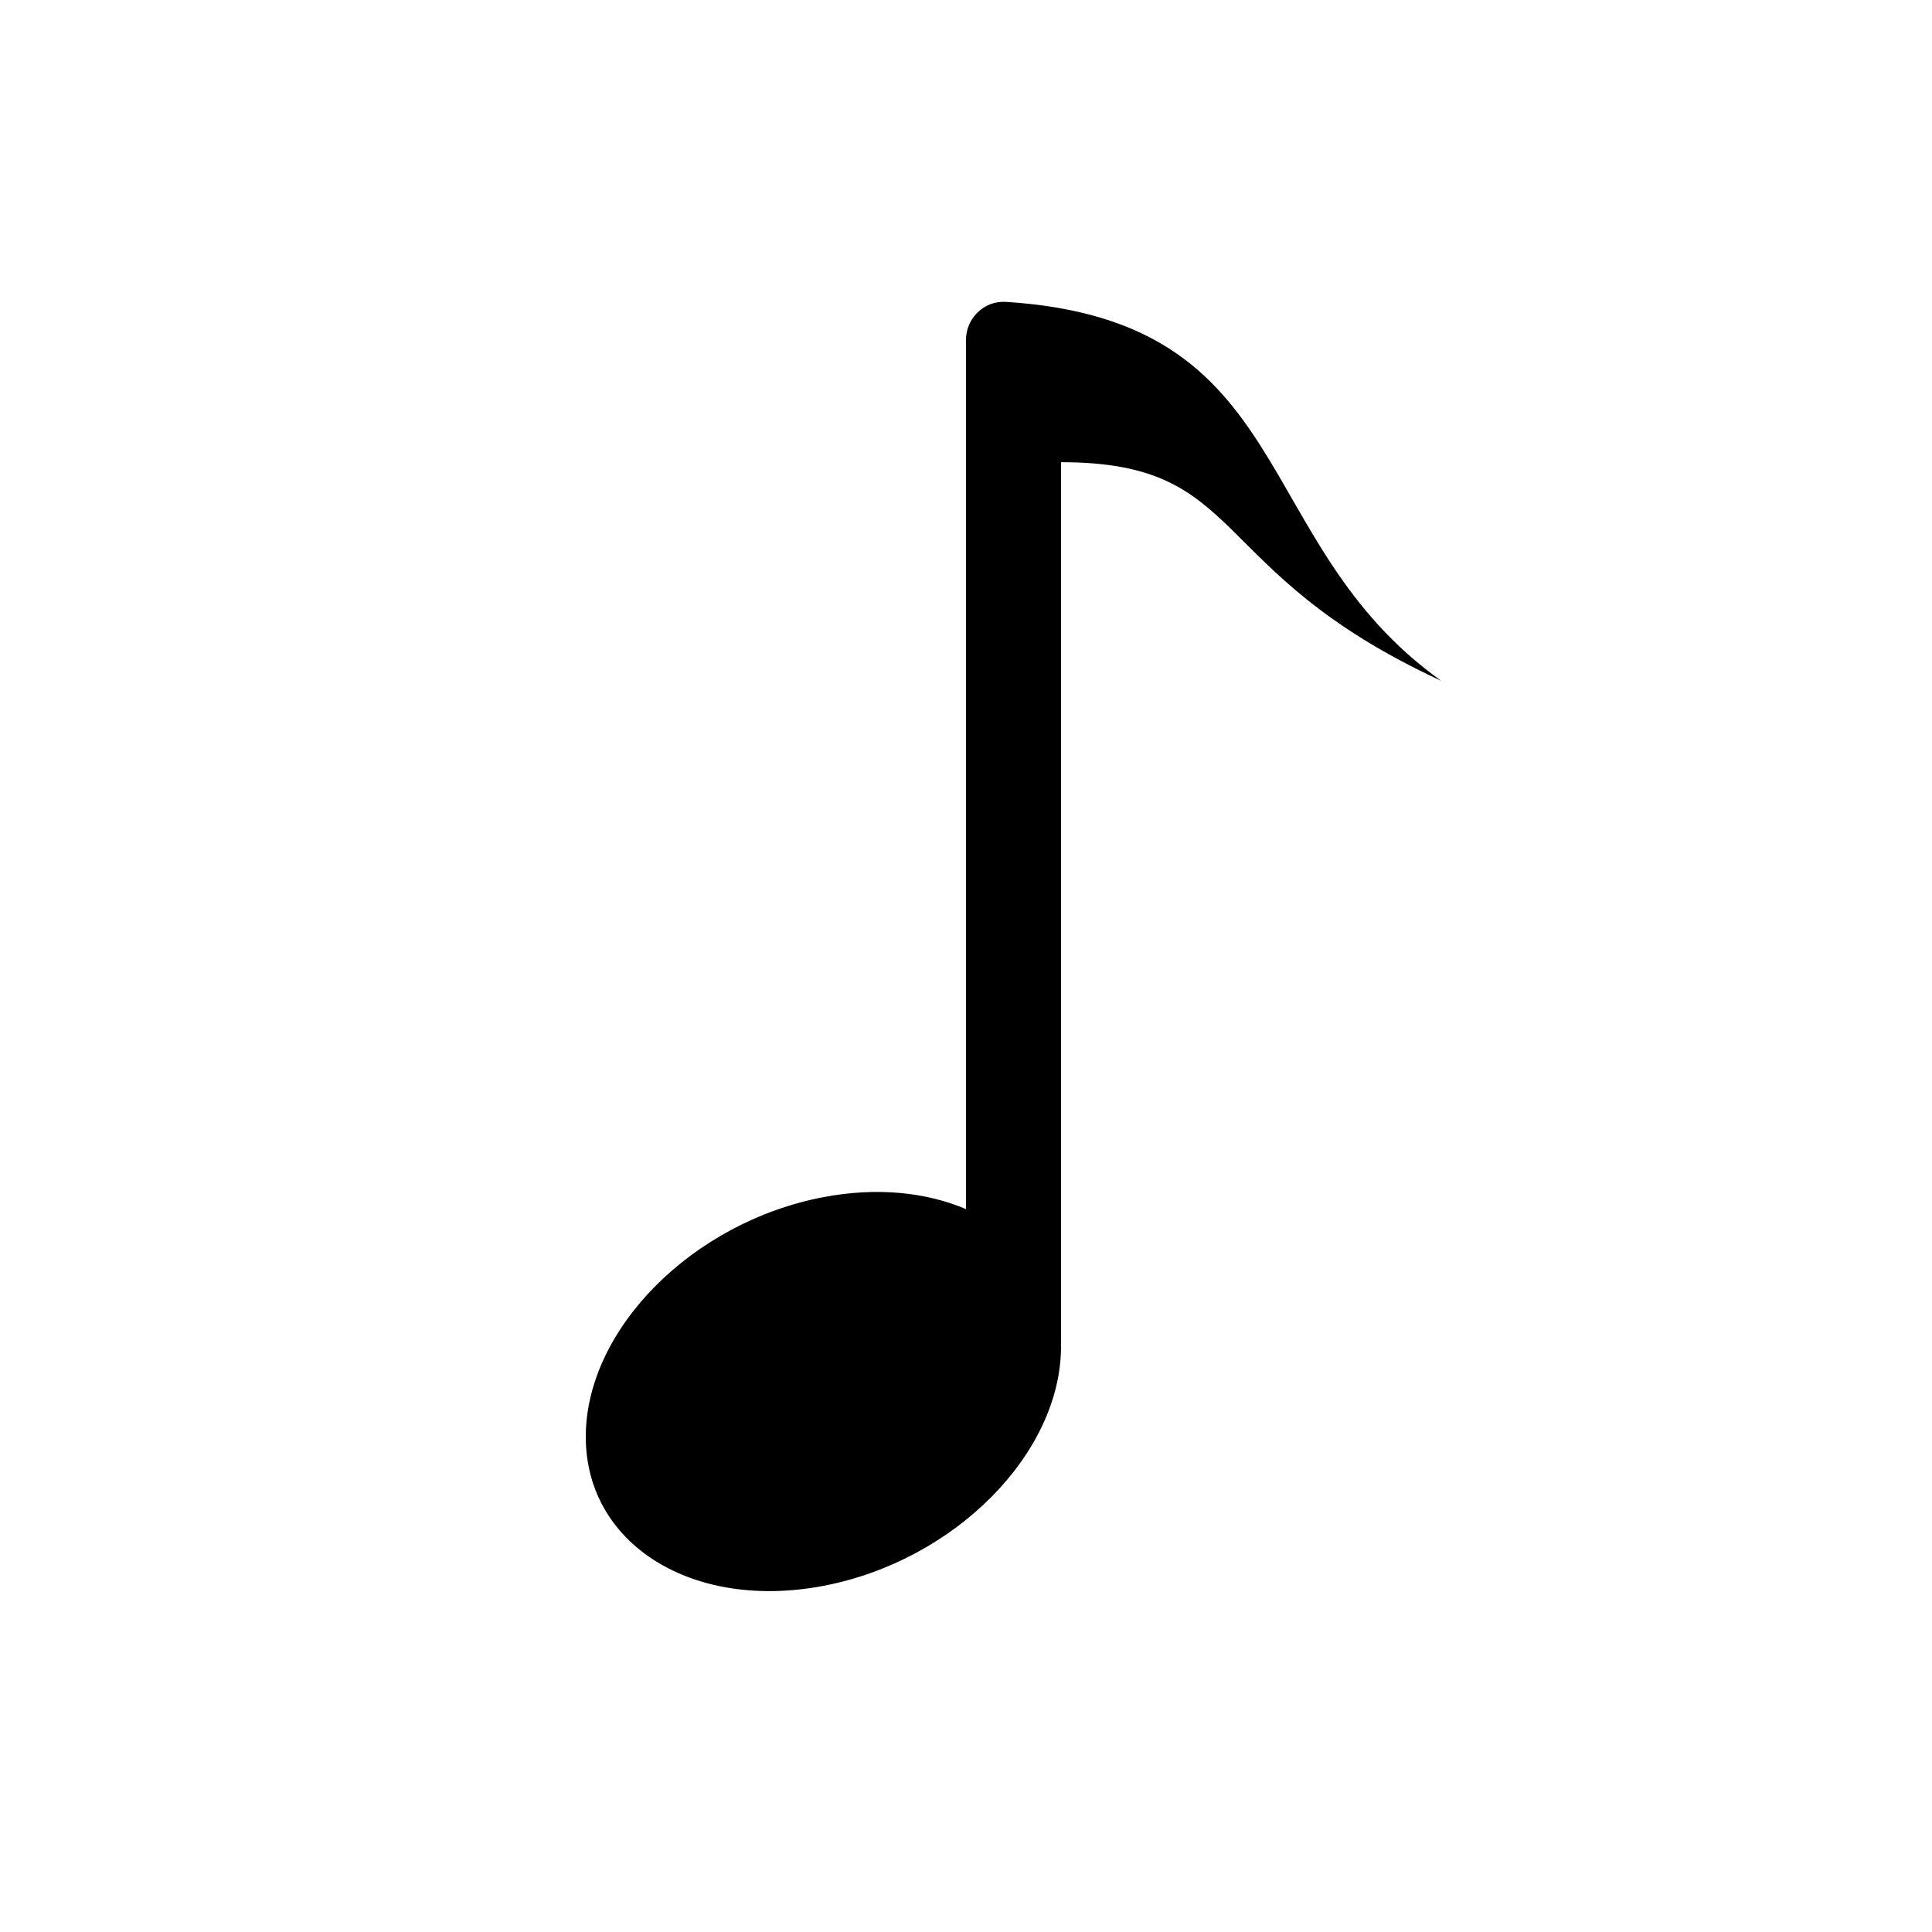 <?xml version="1.0" encoding="UTF-8"?>
<!-- Uploaded to: ICON Repo, www.svgrepo.com, Generator: ICON Repo Mixer Tools -->
<svg fill="#000000" width="800px" height="800px" version="1.1" viewBox="144 144 512 512" xmlns="http://www.w3.org/2000/svg">
 <path d="m410.56 224c-5.746-0.363-10.562 4.312-10.562 10.066v230.36c-10.531-4.477-23.59-5.875-37.785-3.172-34.781 6.629-62.977 35.062-62.977 63.508 0 28.449 28.195 46.137 62.977 39.508 34.777-6.625 62.973-35.059 62.973-63.504 0-0.203-0.035-0.391-0.039-0.594l0.039-0.004v-233.68c49.844 0 37.625 28.781 100.76 57.938-51.492-36.688-37.449-95.457-115.39-100.43z"/>
</svg>